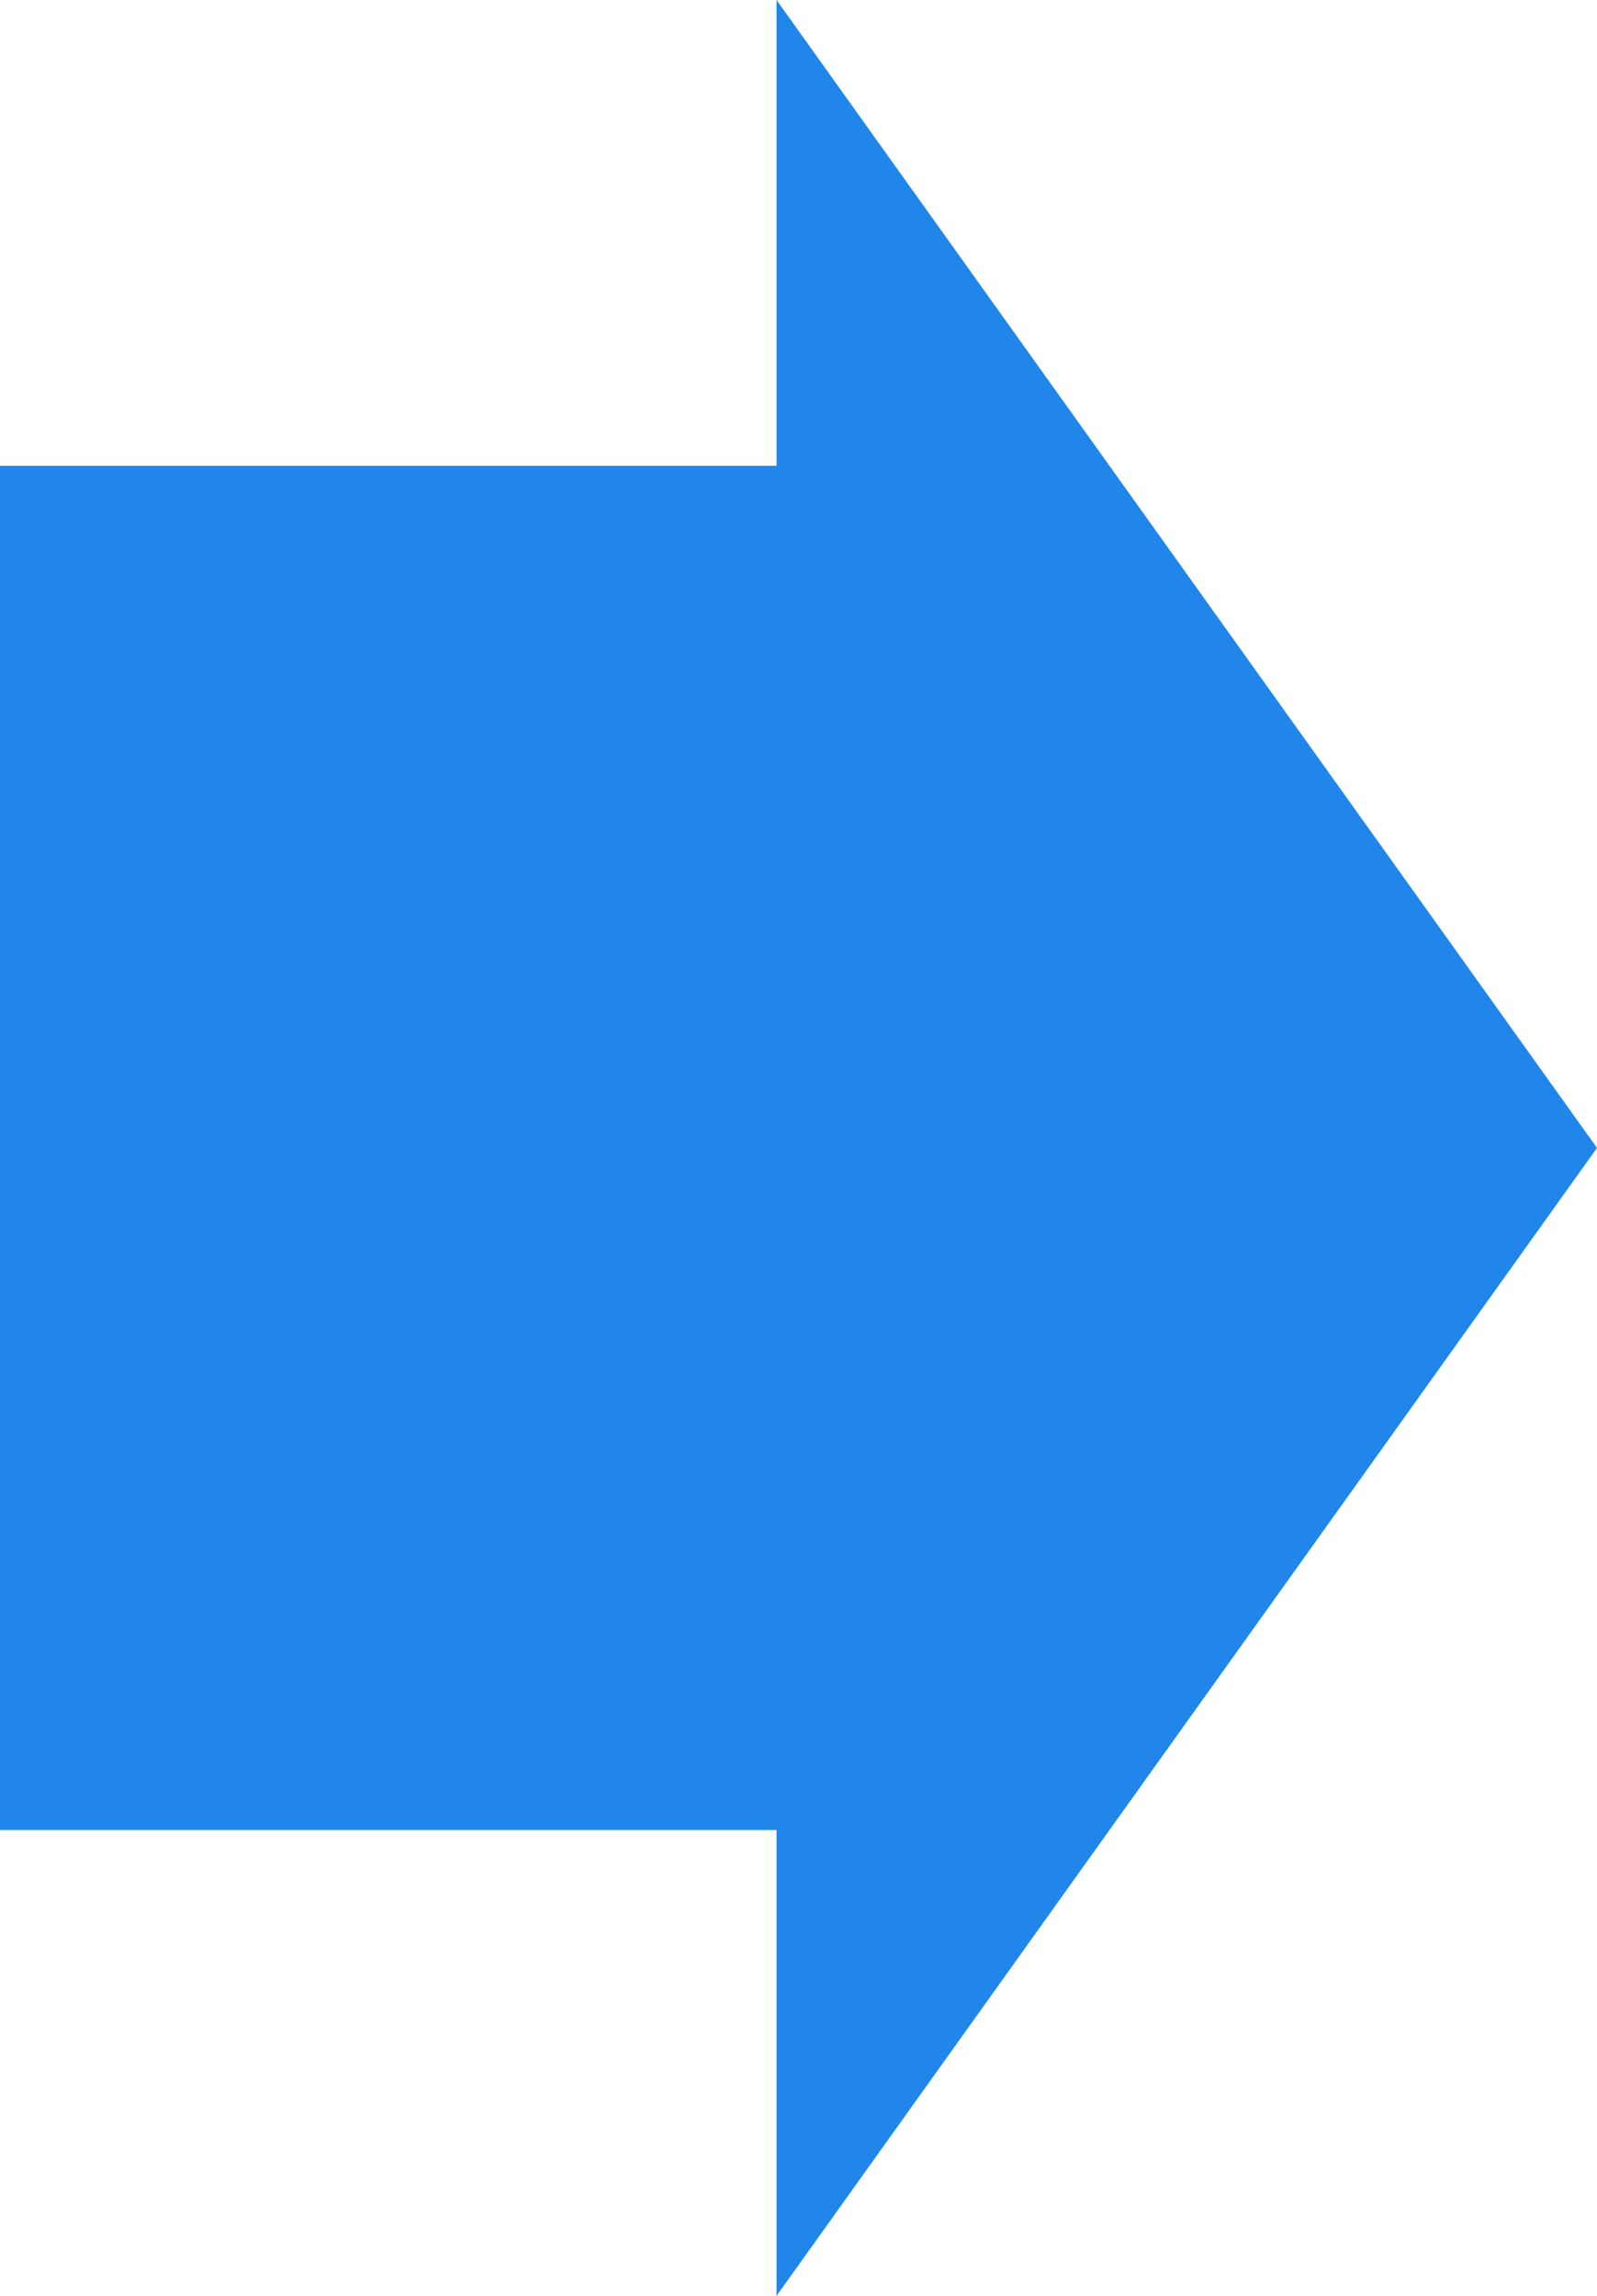 ﻿<?xml version="1.0" encoding="utf-8"?>
<svg version="1.1" xmlns:xlink="http://www.w3.org/1999/xlink" width="128px" height="184px" xmlns="http://www.w3.org/2000/svg">
  <g transform="matrix(1 0 0 1 -463 -1060 )">
    <path d="M 525.739 1242.454  L 590.395 1152  L 525.739 1061.546  L 525.739 1097.833  L 463.5 1097.833  L 463.5 1206.167  L 525.739 1206.167  L 525.739 1242.454  Z " fill-rule="nonzero" fill="#2086ea" stroke="none" />
    <path d="M 525.239 1244  L 591 1152  L 525.239 1060  L 525.239 1097.333  L 463 1097.333  L 463 1206.667  L 525.239 1206.667  L 525.239 1244  Z M 589.79 1152  L 526.239 1240.909  L 526.239 1205.667  L 464 1205.667  L 464 1098.333  L 526.239 1098.333  L 526.239 1063.091  L 589.79 1152  Z " fill-rule="nonzero" fill="#2086ea" stroke="none" />
  </g>
</svg>